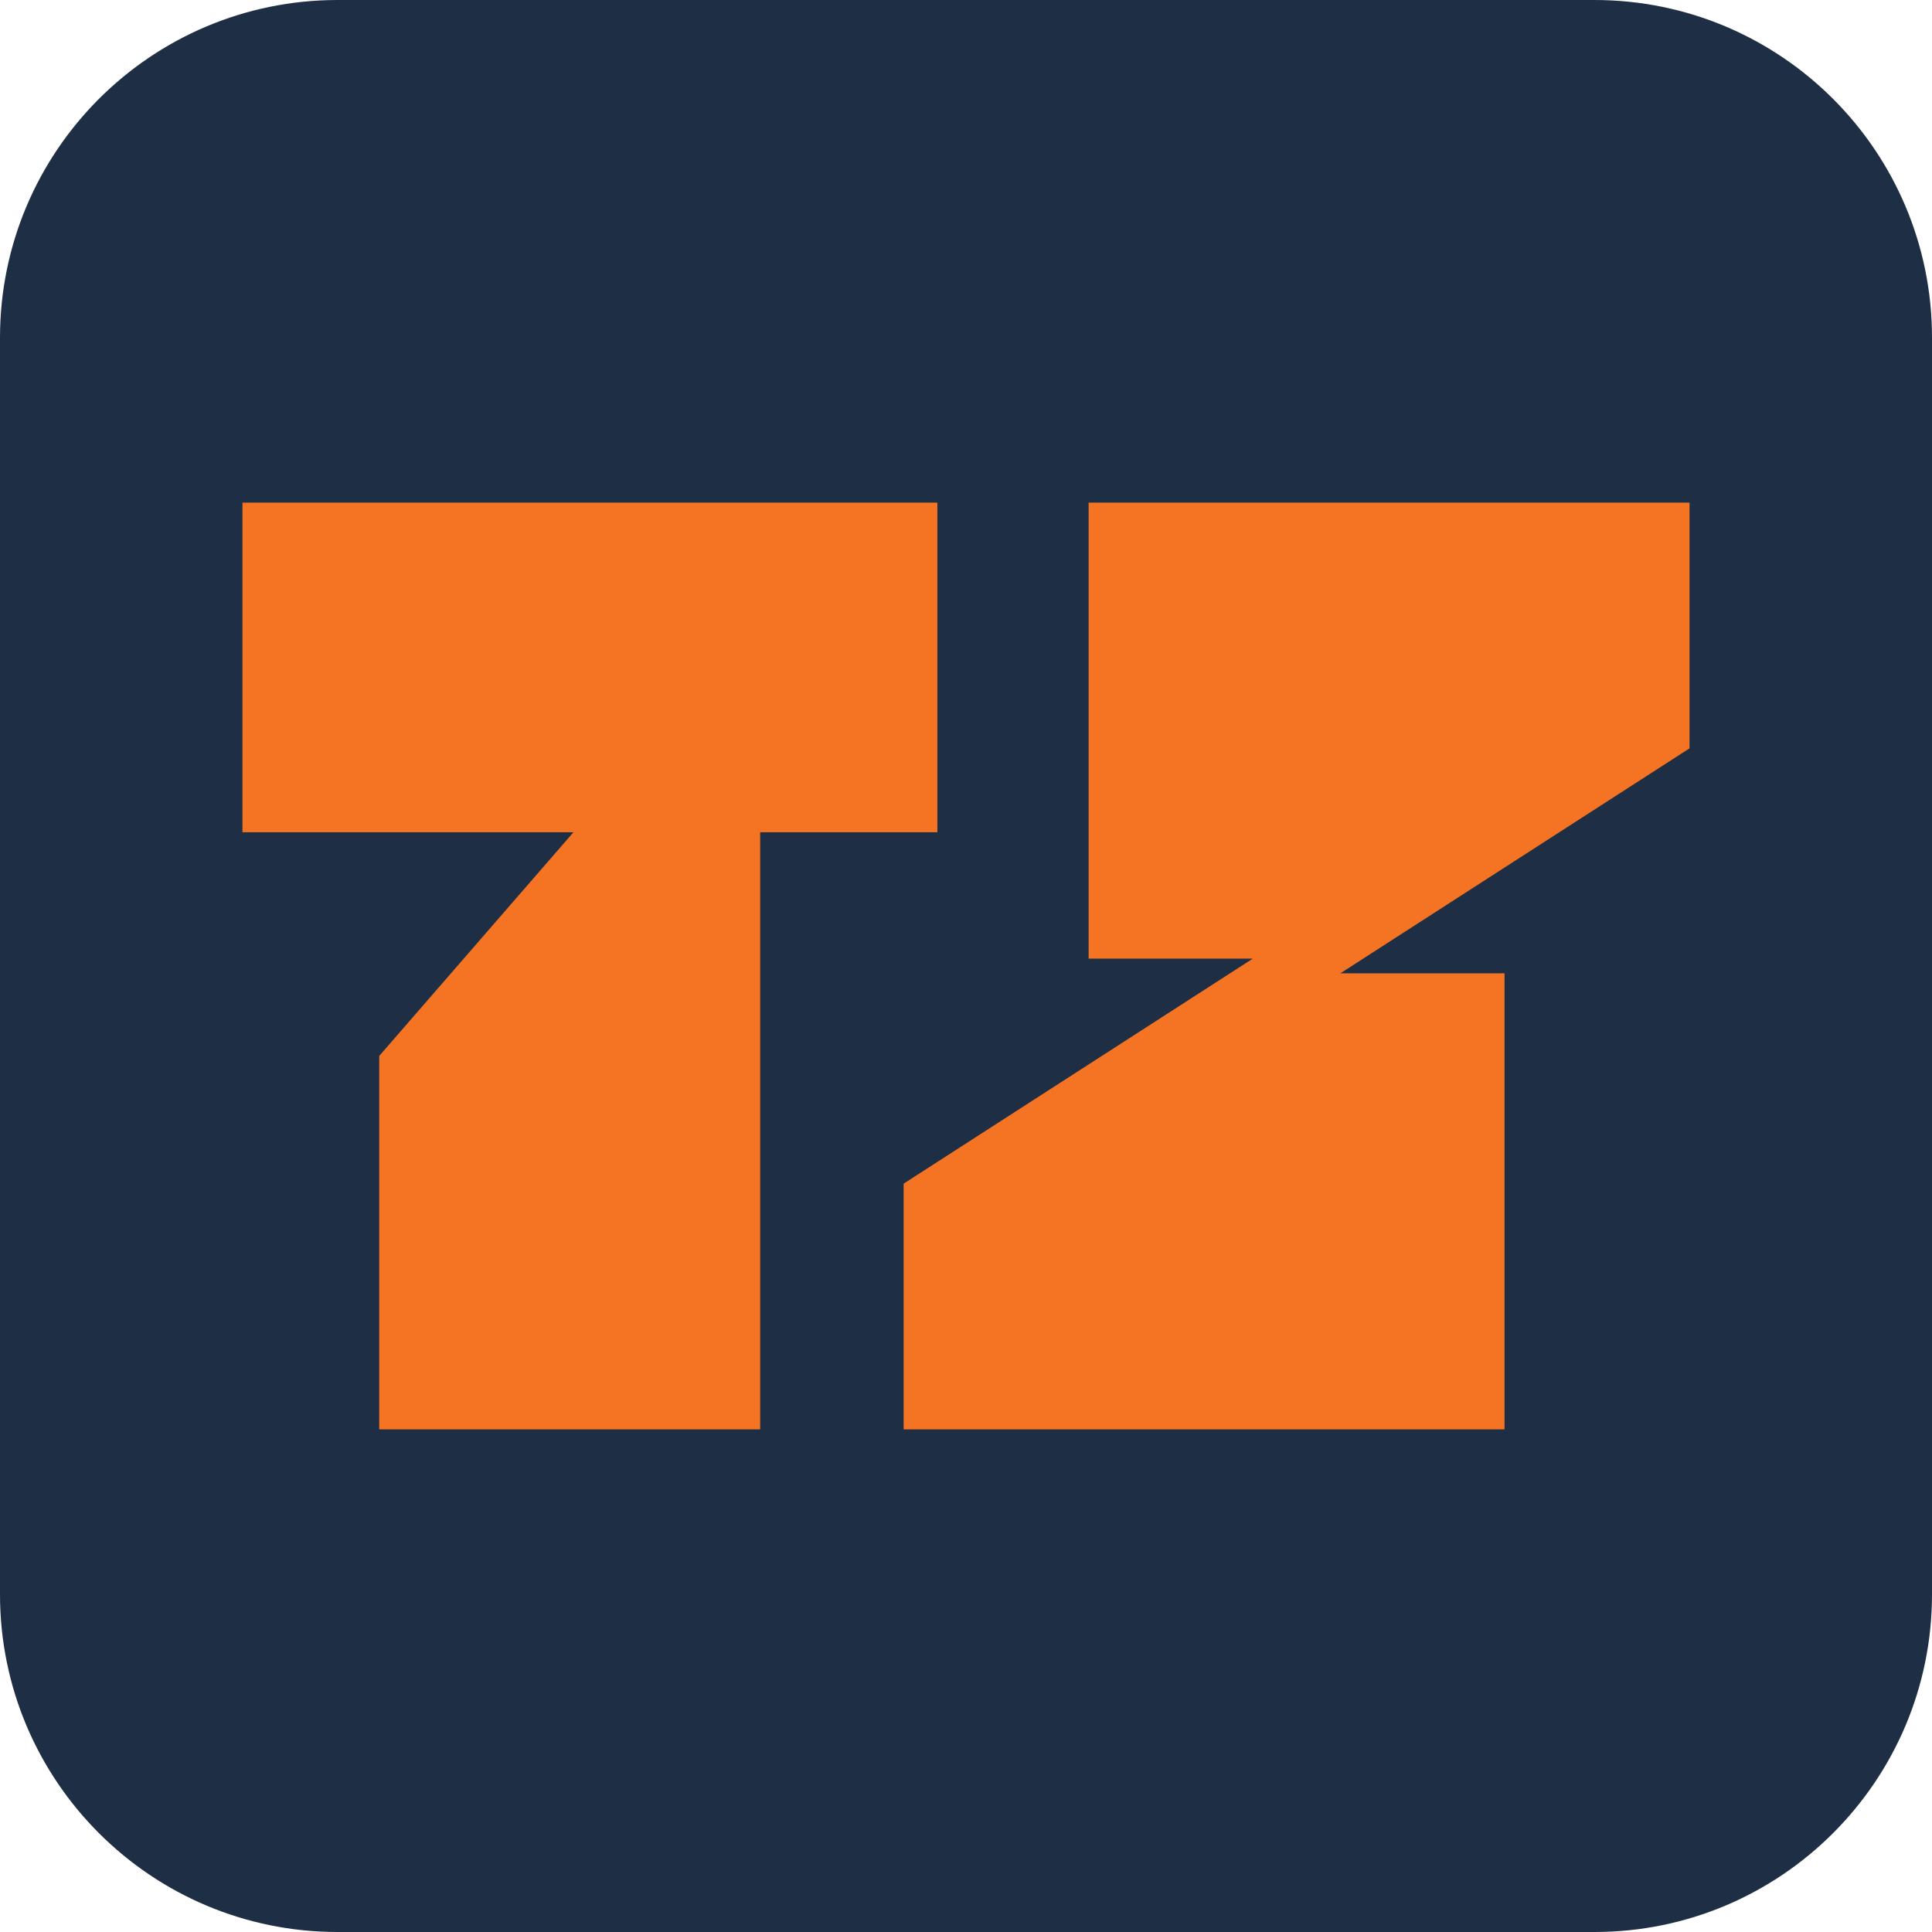 <?xml version="1.0" encoding="utf-8"?>
<!-- Generator: Adobe Illustrator 28.2.0, SVG Export Plug-In . SVG Version: 6.00 Build 0)  -->
<svg version="1.1" id="Layer_1" xmlns="http://www.w3.org/2000/svg" xmlns:xlink="http://www.w3.org/1999/xlink" x="0px" y="0px"
	 viewBox="0 0 32 32" style="enable-background:new 0 0 32 32;" xml:space="preserve">
<style type="text/css">
	.st0{fill:#1E2E44;}
	.st1{fill:#F57423;}
</style>
<g>
	<path class="st0" d="M26.407,0H5.593C2.504,0,0,2.504,0,5.593v20.815C0,29.496,2.504,32,5.593,32h20.815
		C29.496,32,32,29.496,32,26.407V5.593C32,2.504,29.496,0,26.407,0z"/>
</g>
<g id="Group_102234">
	<path id="Path_122863" class="st1" d="M18.031,8.325v7.553h2.719l-5.783,3.727v4.07h9.953v-7.554h-2.719l5.783-3.726v-4.07H18.031z
		"/>
	<path id="Path_122864" class="st1" d="M4.016,8.325v5.46h5.482L6.281,17.49v6.185h6.31v-9.89h2.935v-5.46H4.016z"/>
</g>
</svg>
